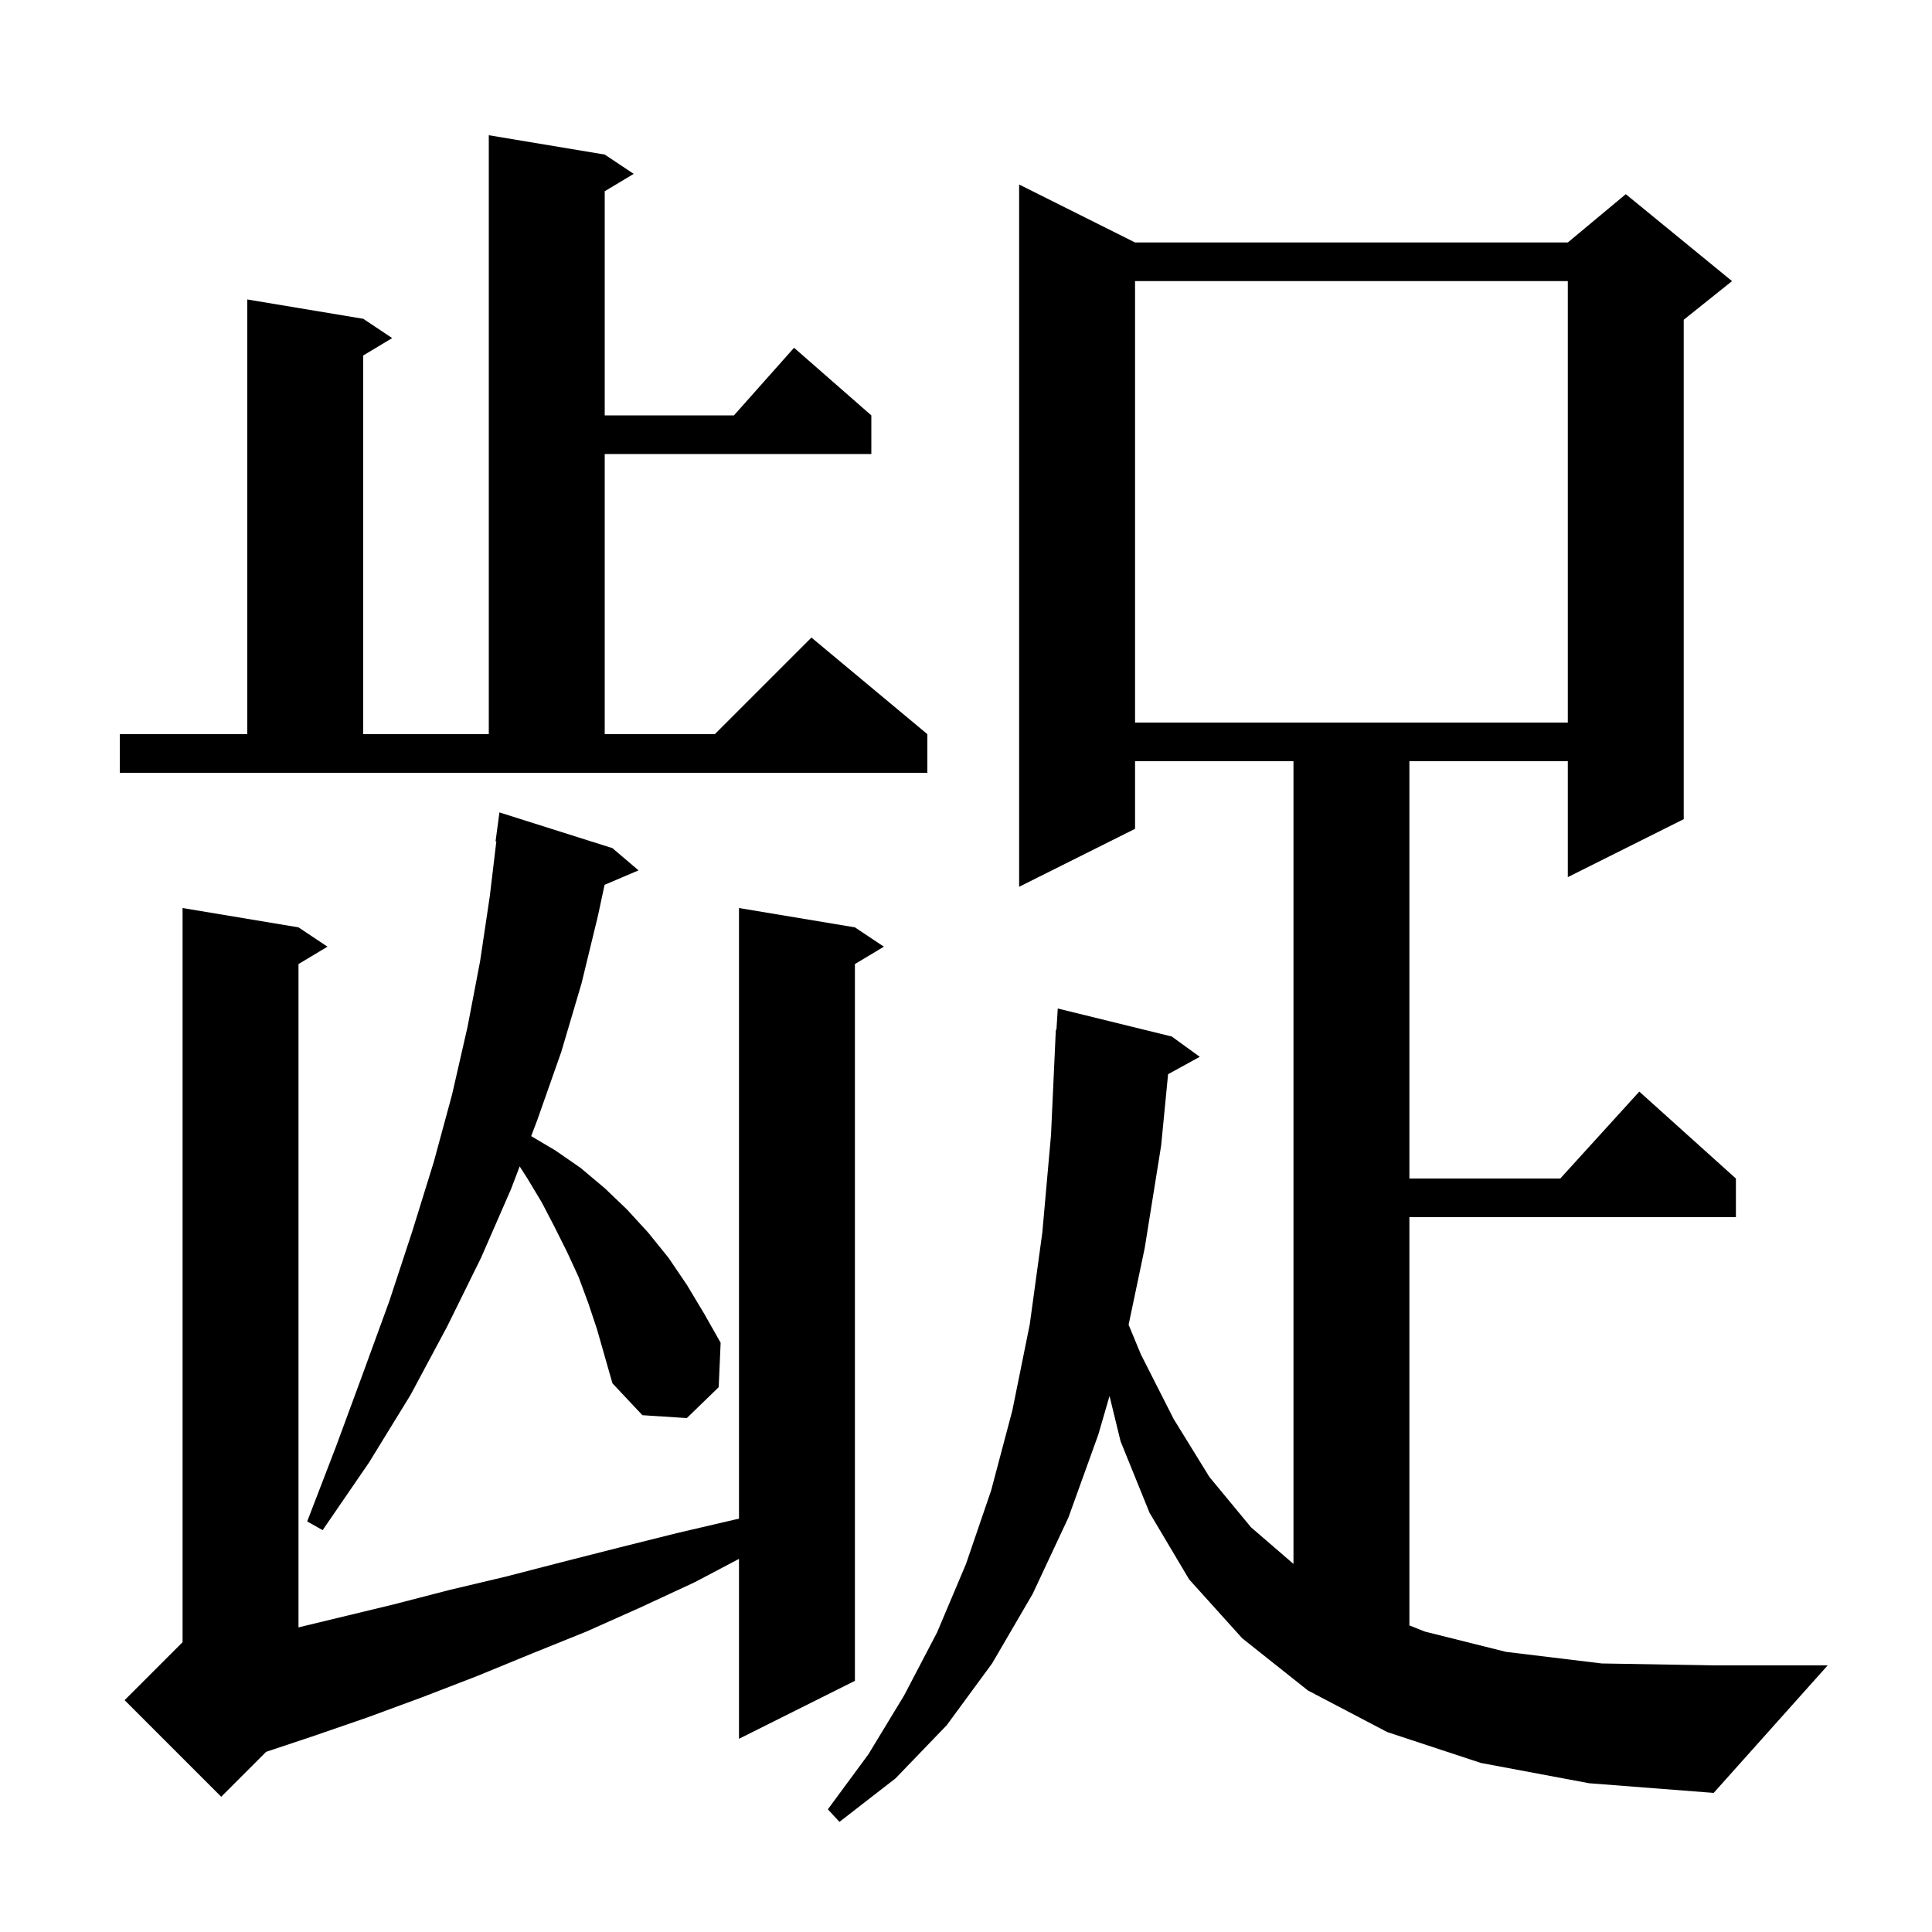 <svg xmlns="http://www.w3.org/2000/svg" xmlns:xlink="http://www.w3.org/1999/xlink" version="1.1" baseProfile="full" viewBox="0 0 200 200" width="200" height="200">
<g fill="black">
<path d="M 153.3 182.5 L 143.6 179.3 L 135.4 175.0 L 128.6 169.6 L 123.1 163.5 L 119.0 156.6 L 116.0 149.2 L 114.858 144.512 L 113.7 148.5 L 110.6 157.1 L 106.9 165.0 L 102.7 172.2 L 98.0 178.6 L 92.7 184.1 L 86.9 188.6 L 85.7 187.3 L 89.9 181.6 L 93.6 175.5 L 97.0 169.0 L 100.0 161.9 L 102.6 154.3 L 104.8 146.0 L 106.6 137.1 L 107.9 127.6 L 108.8 117.5 L 109.3 106.6 L 109.362 106.604 L 109.5 104.4 L 121.3 107.3 L 124.2 109.4 L 120.92 111.201 L 120.2 118.6 L 118.5 129.2 L 116.833 137.136 L 118.1 140.2 L 121.5 146.9 L 125.2 152.9 L 129.5 158.1 L 133.9 161.896 L 133.9 78.8 L 117.5 78.8 L 117.5 85.8 L 105.5 91.8 L 105.5 19.1 L 117.5 25.1 L 162.3 25.1 L 168.3 20.1 L 179.3 29.1 L 174.3 33.1 L 174.3 84.8 L 162.3 90.8 L 162.3 78.8 L 145.9 78.8 L 145.9 122.0 L 161.518 122.0 L 169.7 113.0 L 179.7 122.0 L 179.7 126.0 L 145.9 126.0 L 145.9 168.26 L 147.5 168.9 L 155.9 171.0 L 165.8 172.2 L 177.4 172.4 L 189.2 172.4 L 177.4 185.6 L 164.5 184.6 Z M 88.5 96.0 L 91.5 98.0 L 88.5 99.8 L 88.5 174.0 L 76.5 180.0 L 76.5 161.375 L 71.9 163.8 L 66.3 166.4 L 60.7 168.9 L 55.0 171.2 L 49.4 173.5 L 43.7 175.7 L 38.0 177.8 L 32.2 179.8 L 27.55 181.35 L 22.9 186.0 L 12.9 176.0 L 18.9 170.0 L 18.9 94.0 L 30.9 96.0 L 33.9 98.0 L 30.9 99.8 L 30.9 168.466 L 40.7 166.1 L 46.5 164.6 L 52.4 163.2 L 58.2 161.7 L 64.1 160.2 L 70.1 158.7 L 76.1 157.3 L 76.5 157.221 L 76.5 94.0 Z M 60.9 134.9 L 59.9 132.2 L 58.7 129.6 L 57.4 127.0 L 56.1 124.5 L 54.6 122.0 L 53.796 120.744 L 52.9 123.1 L 49.8 130.2 L 46.3 137.3 L 42.5 144.4 L 38.2 151.4 L 33.4 158.4 L 31.8 157.5 L 34.8 149.7 L 37.6 142.1 L 40.3 134.7 L 42.7 127.4 L 44.9 120.3 L 46.8 113.3 L 48.4 106.3 L 49.7 99.5 L 50.7 92.8 L 51.38 87.105 L 51.3 87.1 L 51.7 84.1 L 63.4 87.8 L 66.1 90.1 L 62.586 91.597 L 61.9 94.8 L 60.2 101.8 L 58.1 108.9 L 55.6 116.0 L 54.987 117.611 L 57.5 119.1 L 60.1 120.9 L 62.6 123.0 L 64.9 125.2 L 67.1 127.6 L 69.2 130.2 L 71.1 133.0 L 72.9 136.0 L 74.6 139.0 L 74.4 143.6 L 71.1 146.8 L 66.5 146.5 L 63.4 143.2 L 61.8 137.6 Z M 12.4 76.0 L 25.6 76.0 L 25.6 31.0 L 37.6 33.0 L 40.6 35.0 L 37.6 36.8 L 37.6 76.0 L 50.6 76.0 L 50.6 14.0 L 62.6 16.0 L 65.6 18.0 L 62.6 19.8 L 62.6 43.0 L 75.978 43.0 L 82.2 36.0 L 90.2 43.0 L 90.2 47.0 L 62.6 47.0 L 62.6 76.0 L 74.0 76.0 L 84.0 66.0 L 96.0 76.0 L 96.0 80.0 L 12.4 80.0 Z M 117.5 29.1 L 117.5 74.8 L 162.3 74.8 L 162.3 29.1 Z " />
</g>
</svg>

